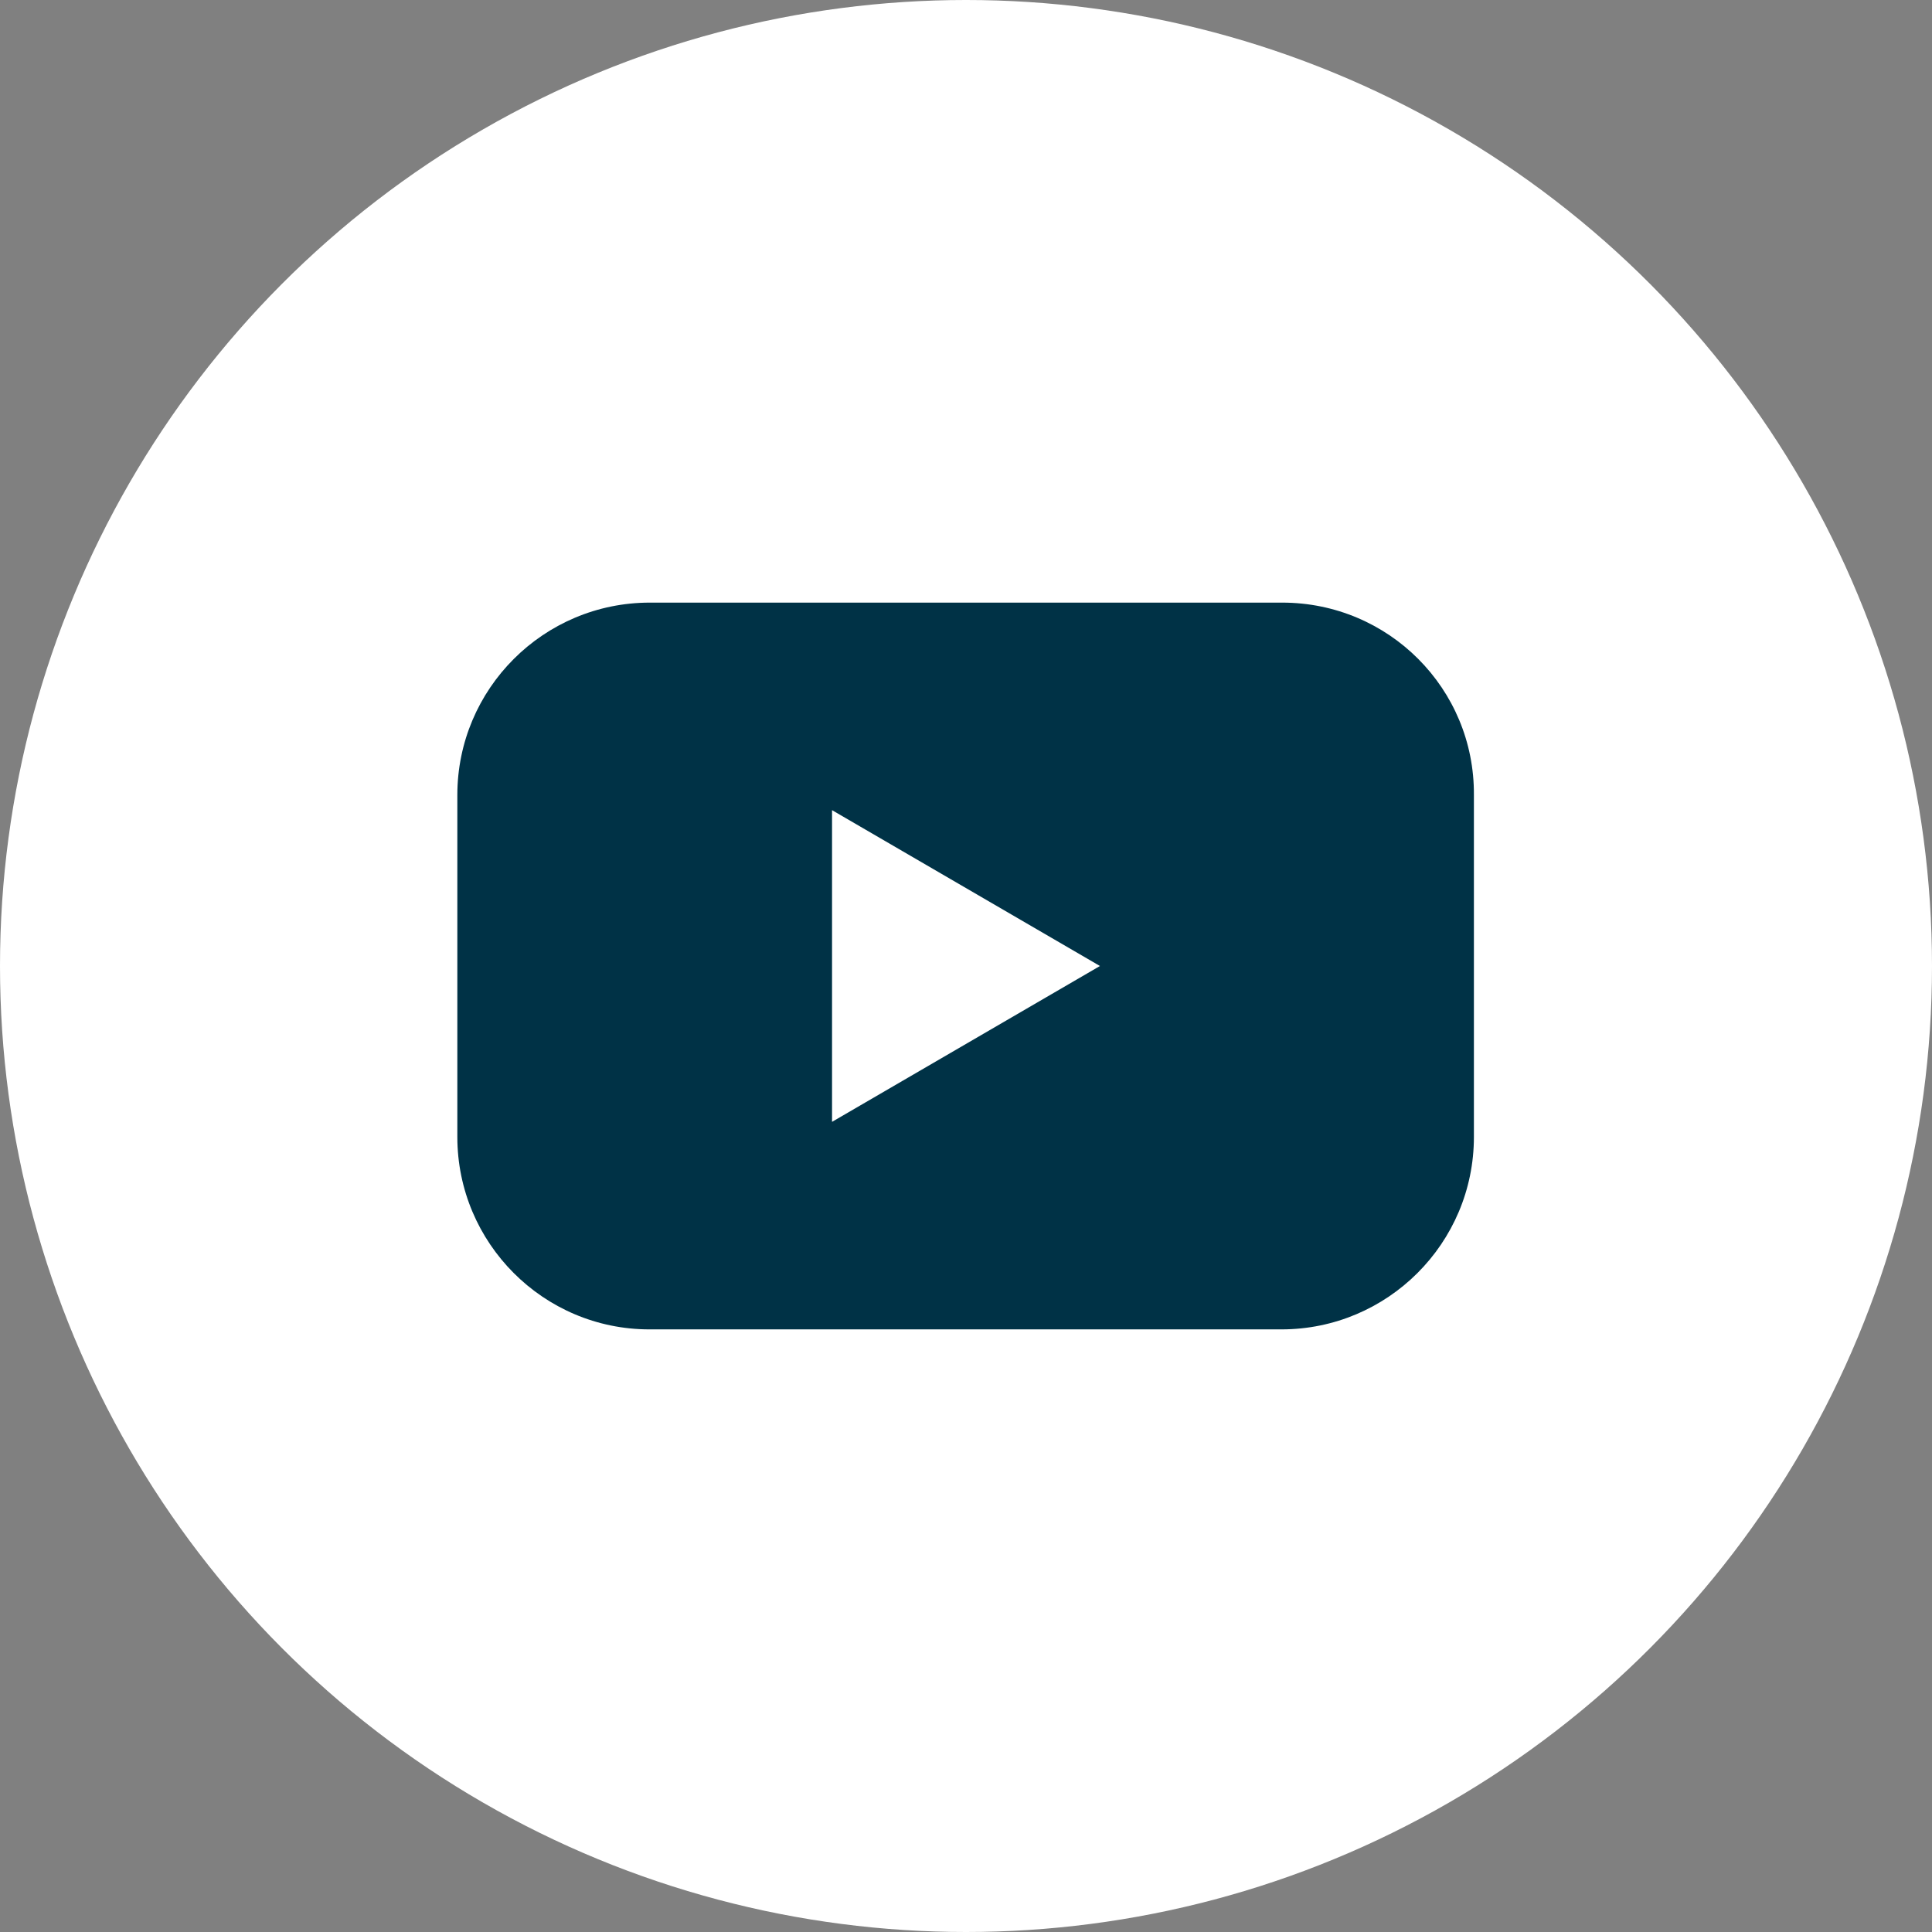 <?xml version="1.0" encoding="utf-8"?>
<!-- Generator: Adobe Illustrator 24.1.0, SVG Export Plug-In . SVG Version: 6.00 Build 0)  -->
<svg version="1.1" id="Layer_1" xmlns="http://www.w3.org/2000/svg" xmlns:xlink="http://www.w3.org/1999/xlink" x="0px" y="0px"
	 viewBox="0 0 512 512" style="enable-background:new 0 0 512 512;" xml:space="preserve">
<rect x="0" y="0" width="512" height="512" fill="#808080" stroke="none"/>
<style type="text/css">
	.st0{fill:#FFFFFF;}
	.st1{fill:#003246;}
</style>
<g id="Layer_2_1_">
	<g id="Color">
		<g id="_02.YouTube">
			<circle id="Background" class="st0" cx="256" cy="256" r="256"/>
			<path id="Icon" class="st1" d="M339.8,159.7H172.2c-28.1,0-51,22.8-51,51c0,0,0,0,0,0v90.6c0,28.1,22.8,51,50.9,51c0,0,0,0,0,0
				h167.5c28.1,0,51-22.8,51-51c0,0,0,0,0,0v-90.6C390.8,182.5,368,159.7,339.8,159.7C339.8,159.7,339.8,159.7,339.8,159.7
				L339.8,159.7z M220.5,297.3v-82.6l71,41.3L220.5,297.3z"/>
		</g>
	</g>
</g>
</svg>
